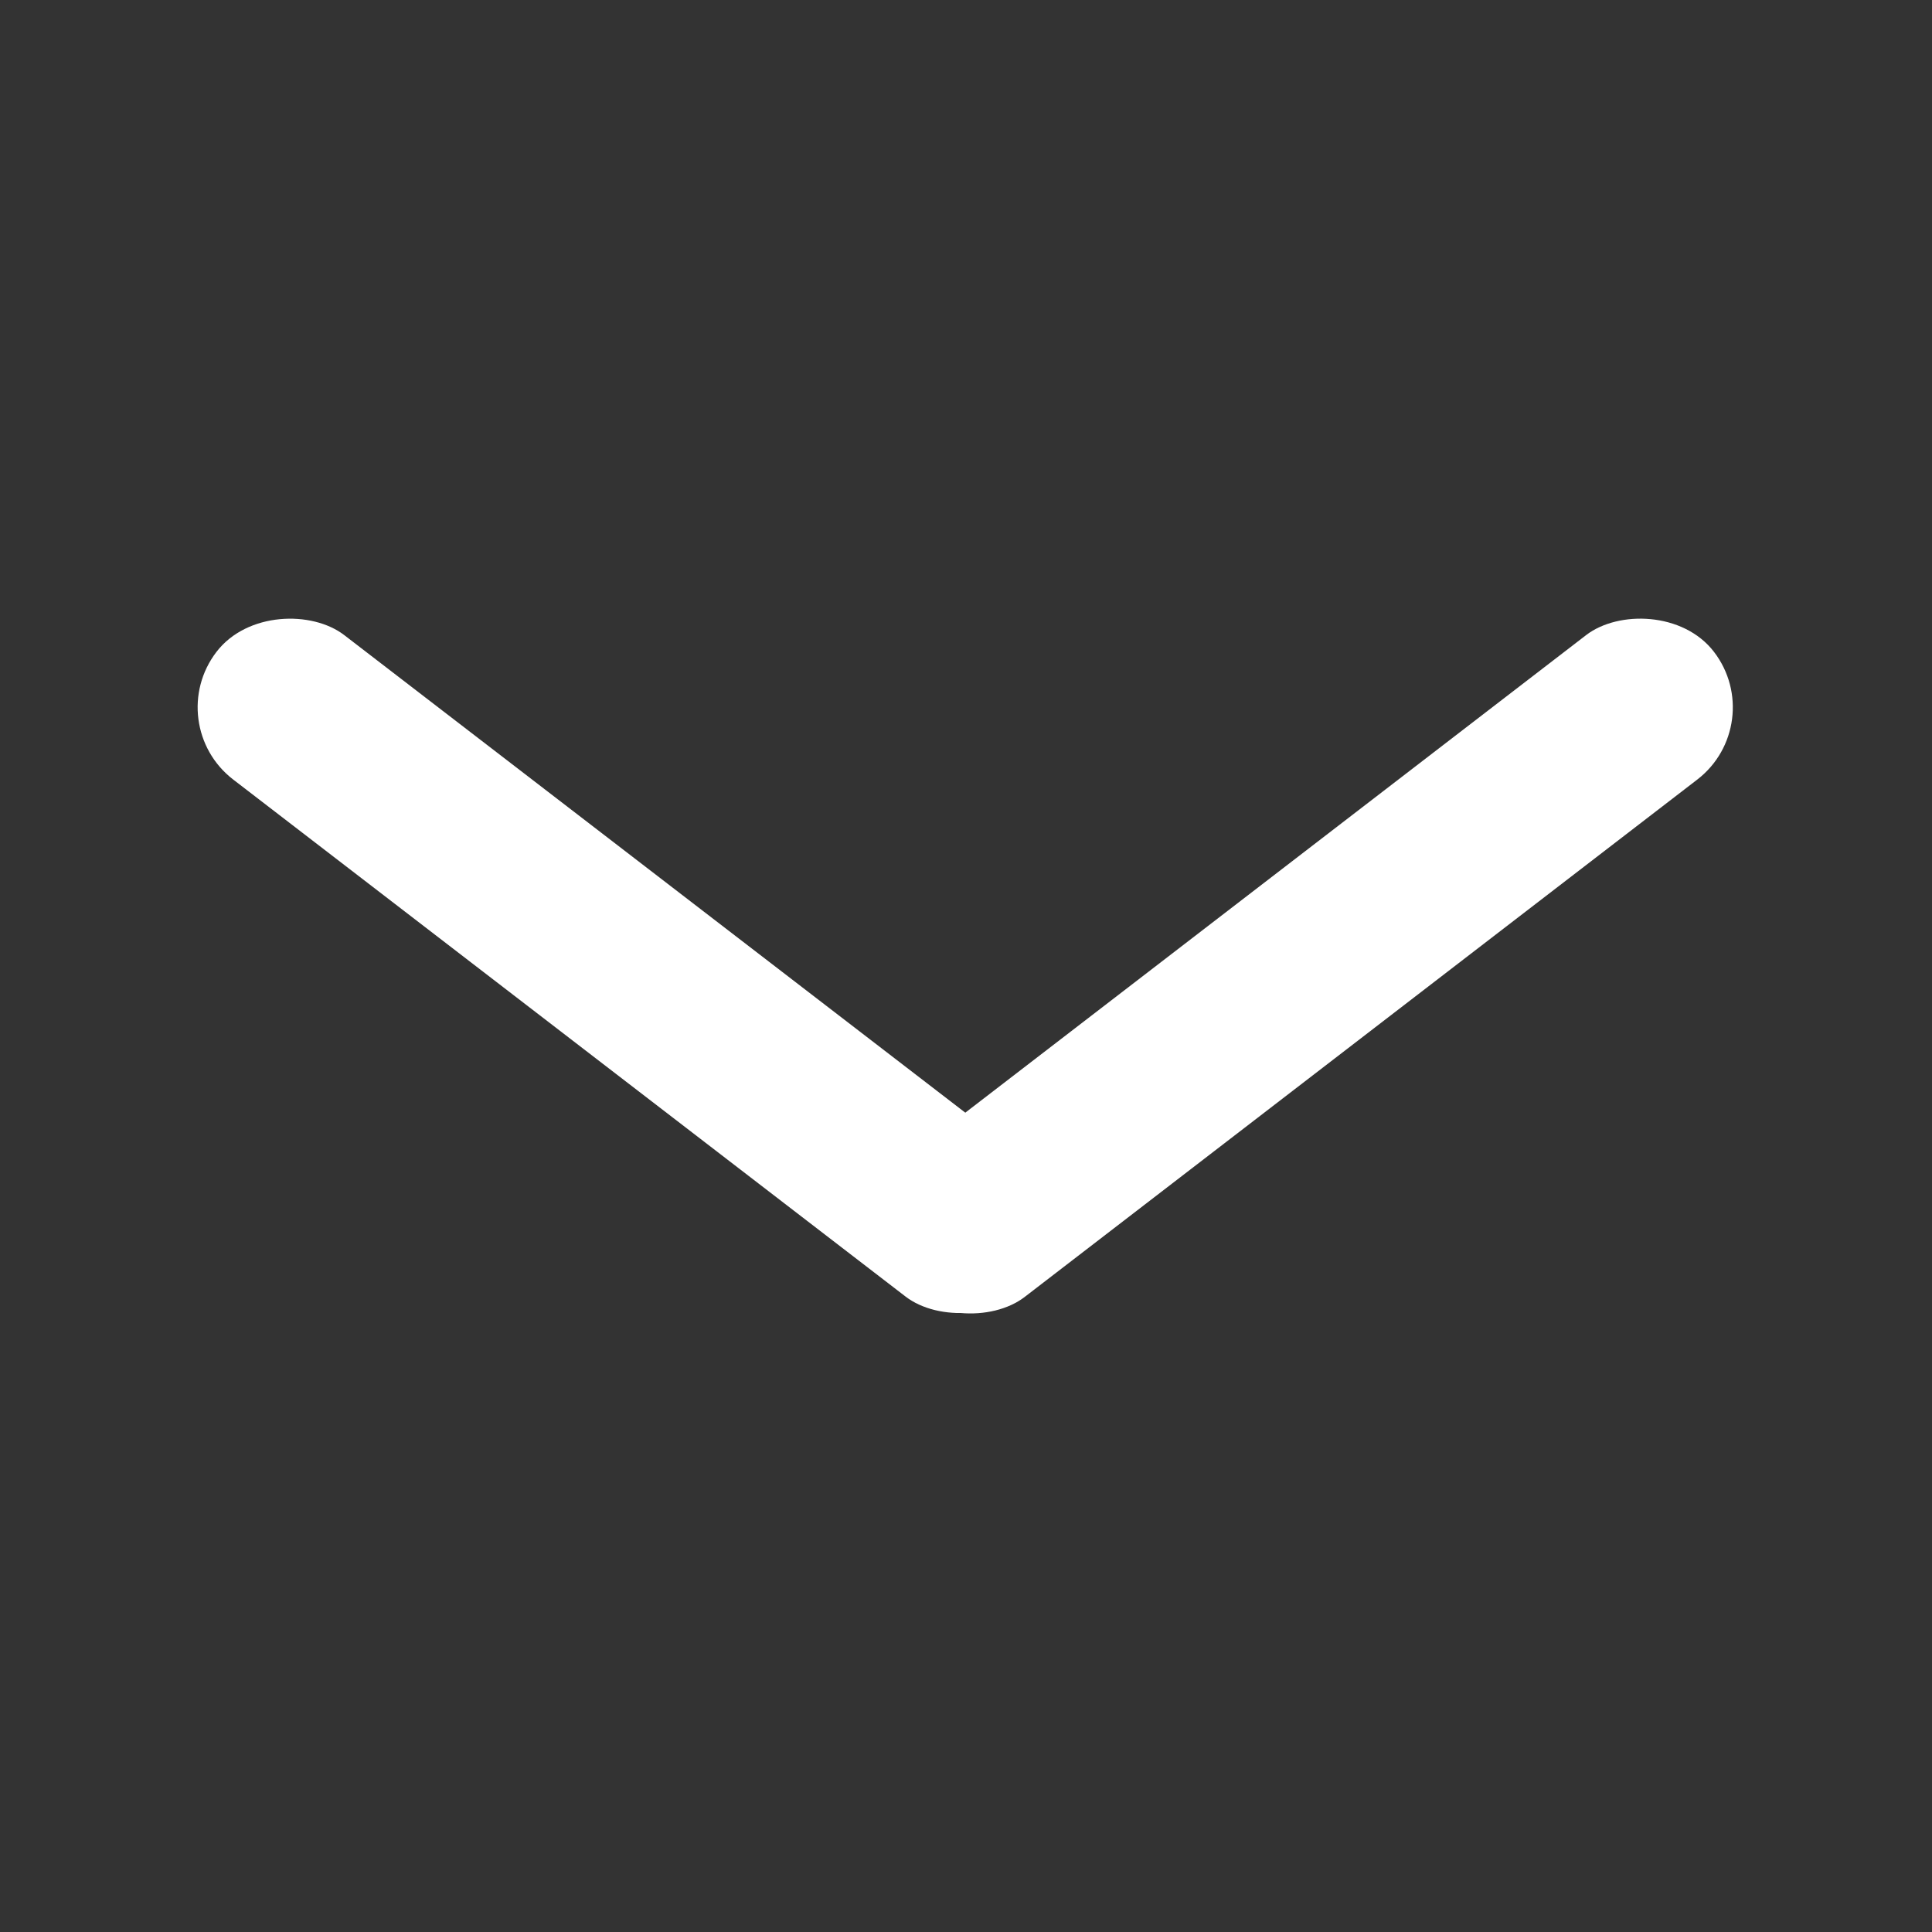 <svg width="60" height="60" viewBox="0 0 60 60" fill="none" xmlns="http://www.w3.org/2000/svg">
<rect x="0" y="0" width="60" height="60" fill="#333333" stroke="none"/>
<rect x="5" y="22.485" width="5.658" height="32" rx="2.829" transform="rotate(-52.441 5 22.485)" fill="white"/>
<rect width="5.658" height="32" rx="2.829" transform="matrix(-0.61 -0.793 -0.793 0.61 54.953 22.485)" fill="white"/>
</svg>
